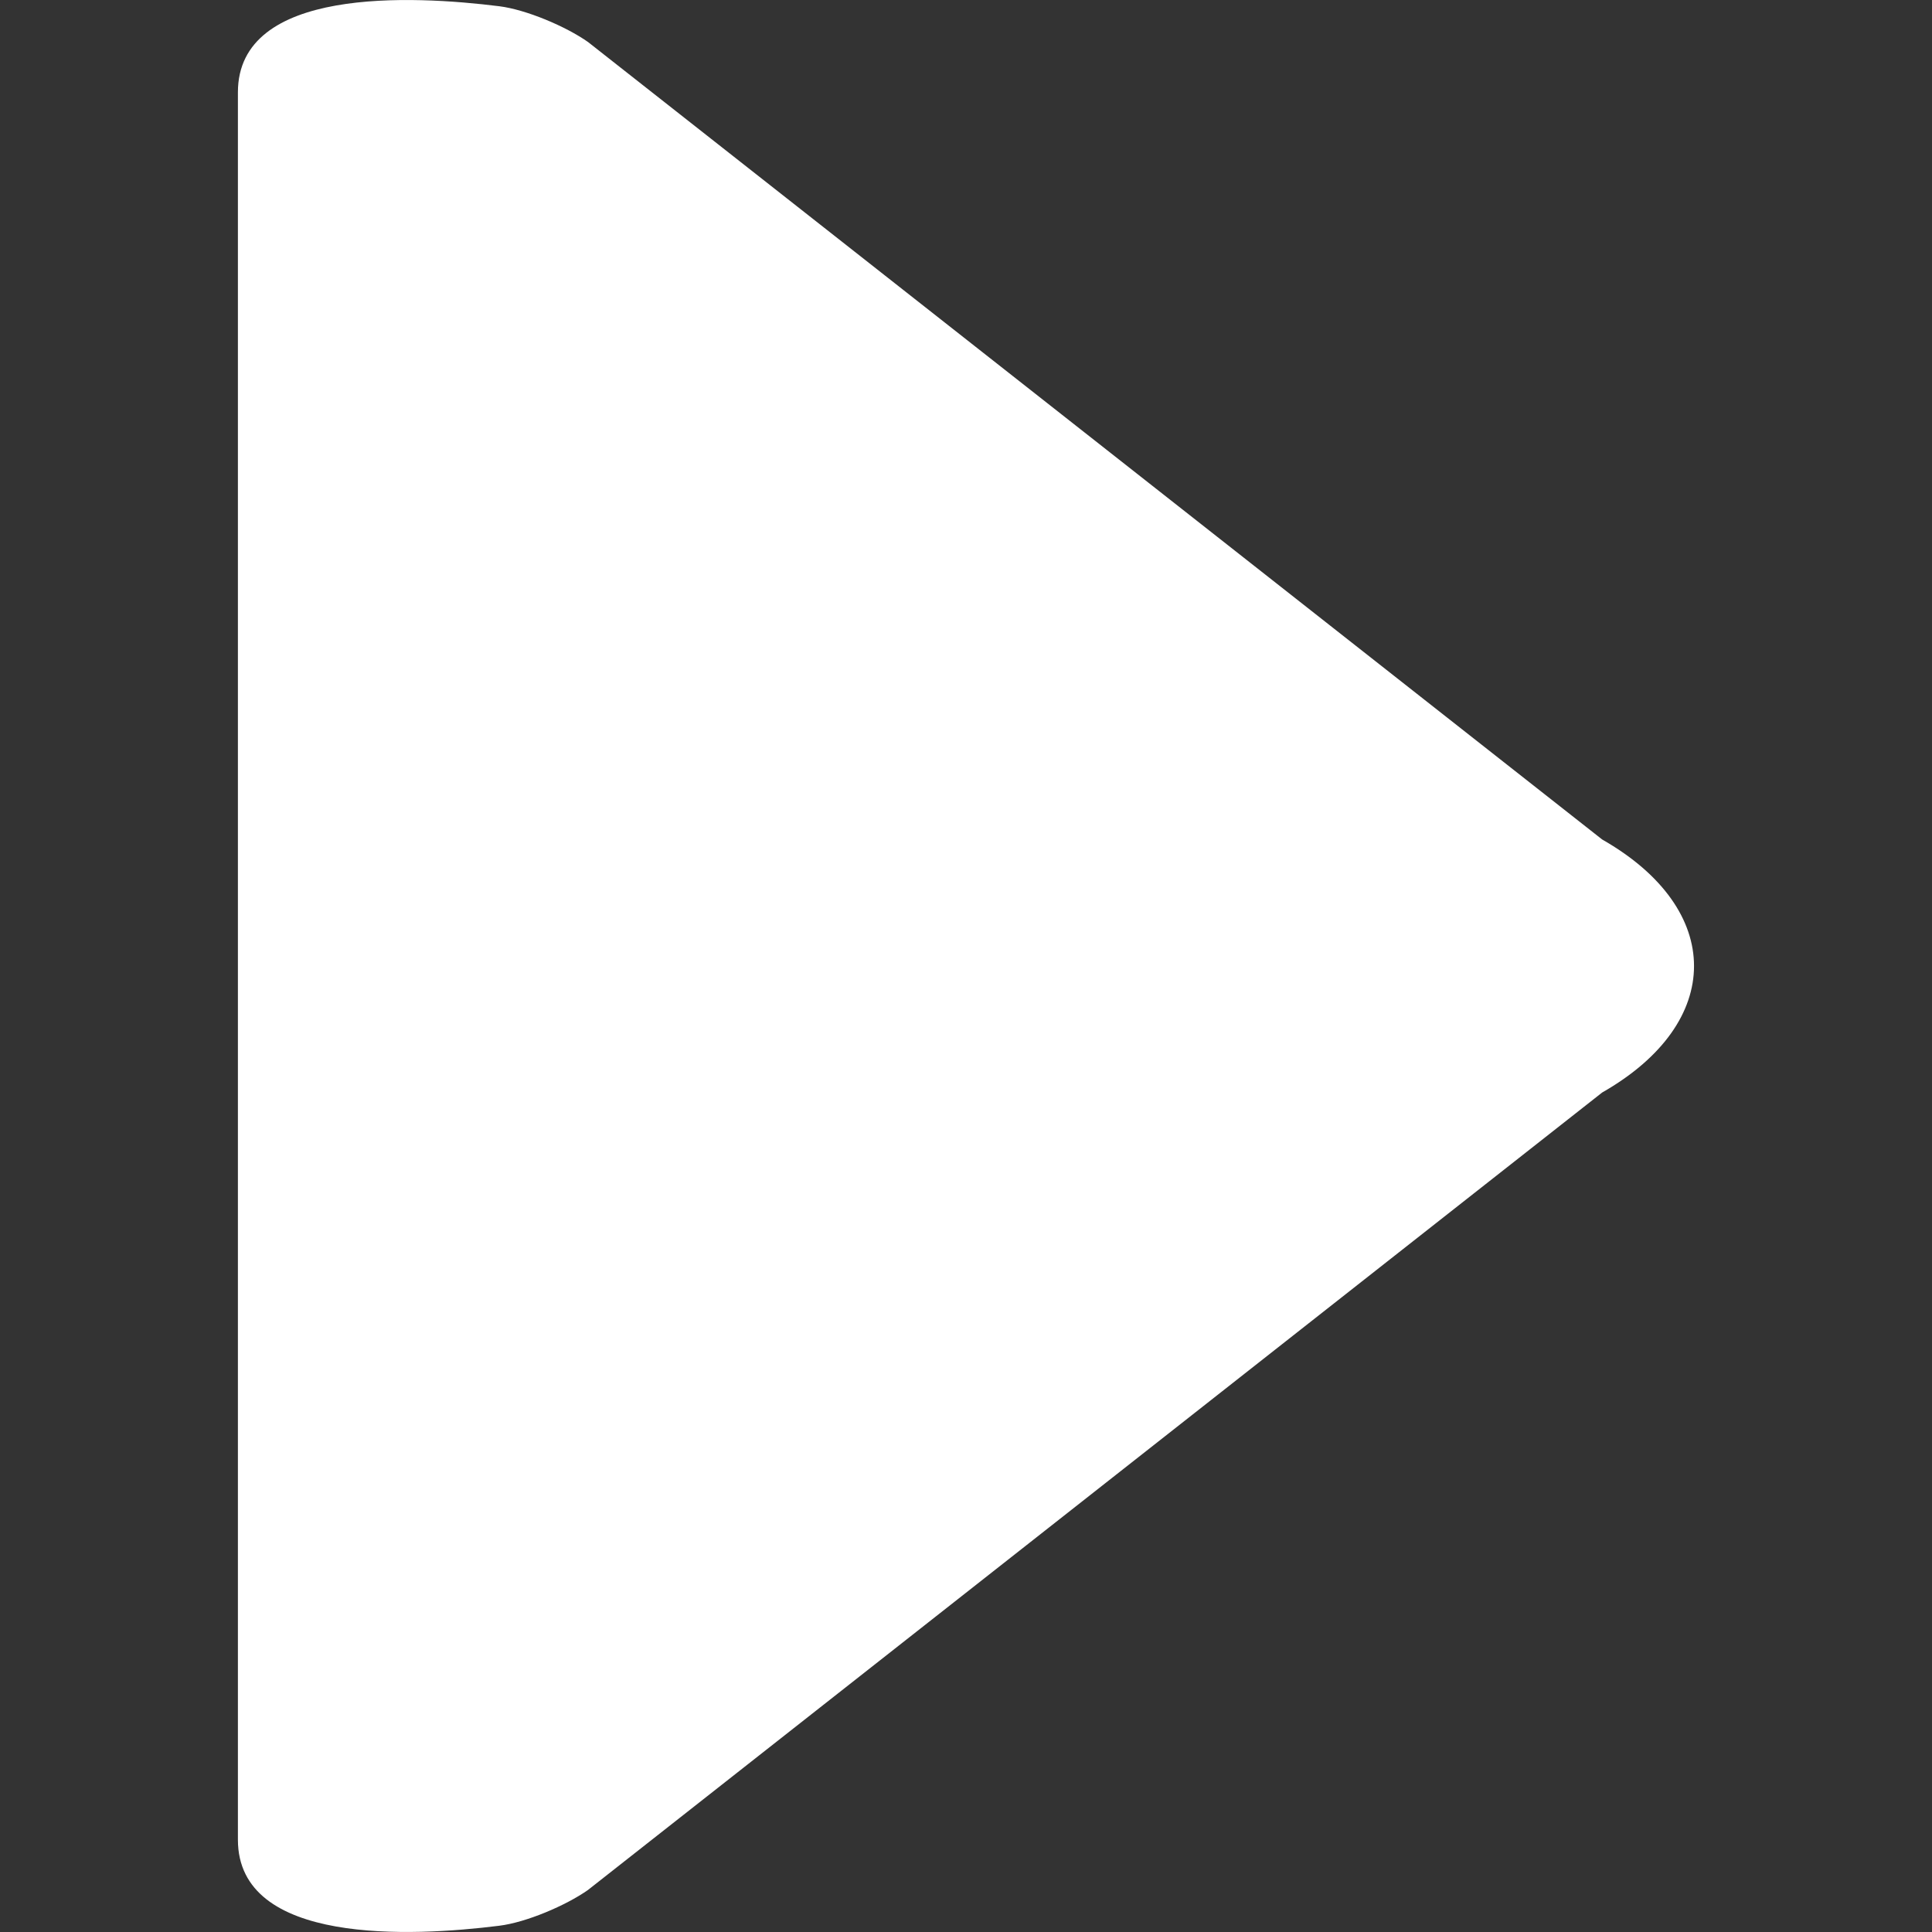 <?xml version="1.0" encoding="UTF-8"?> <svg xmlns="http://www.w3.org/2000/svg" width="21" height="21" viewBox="0 0 21 21" fill="none"><rect x="0" y="0" width="21" height="21" fill="#333333" stroke="none"/><g clip-path="url(#clip0_49_8)"><path d="M17.415 9.125L6.392 0.457C6.151 0.287 5.72 0.105 5.428 0.068C4.48 -0.051 2.586 -0.146 2.586 1.003V19.997C2.586 21.146 4.479 21.051 5.426 20.932C5.719 20.896 6.149 20.713 6.39 20.544L17.415 11.875C18.746 11.116 18.746 9.884 17.415 9.125Z" fill="white"></path></g><defs><clipPath id="clip0_49_8"><rect width="21" height="21" fill="white"></rect></clipPath></defs></svg> 